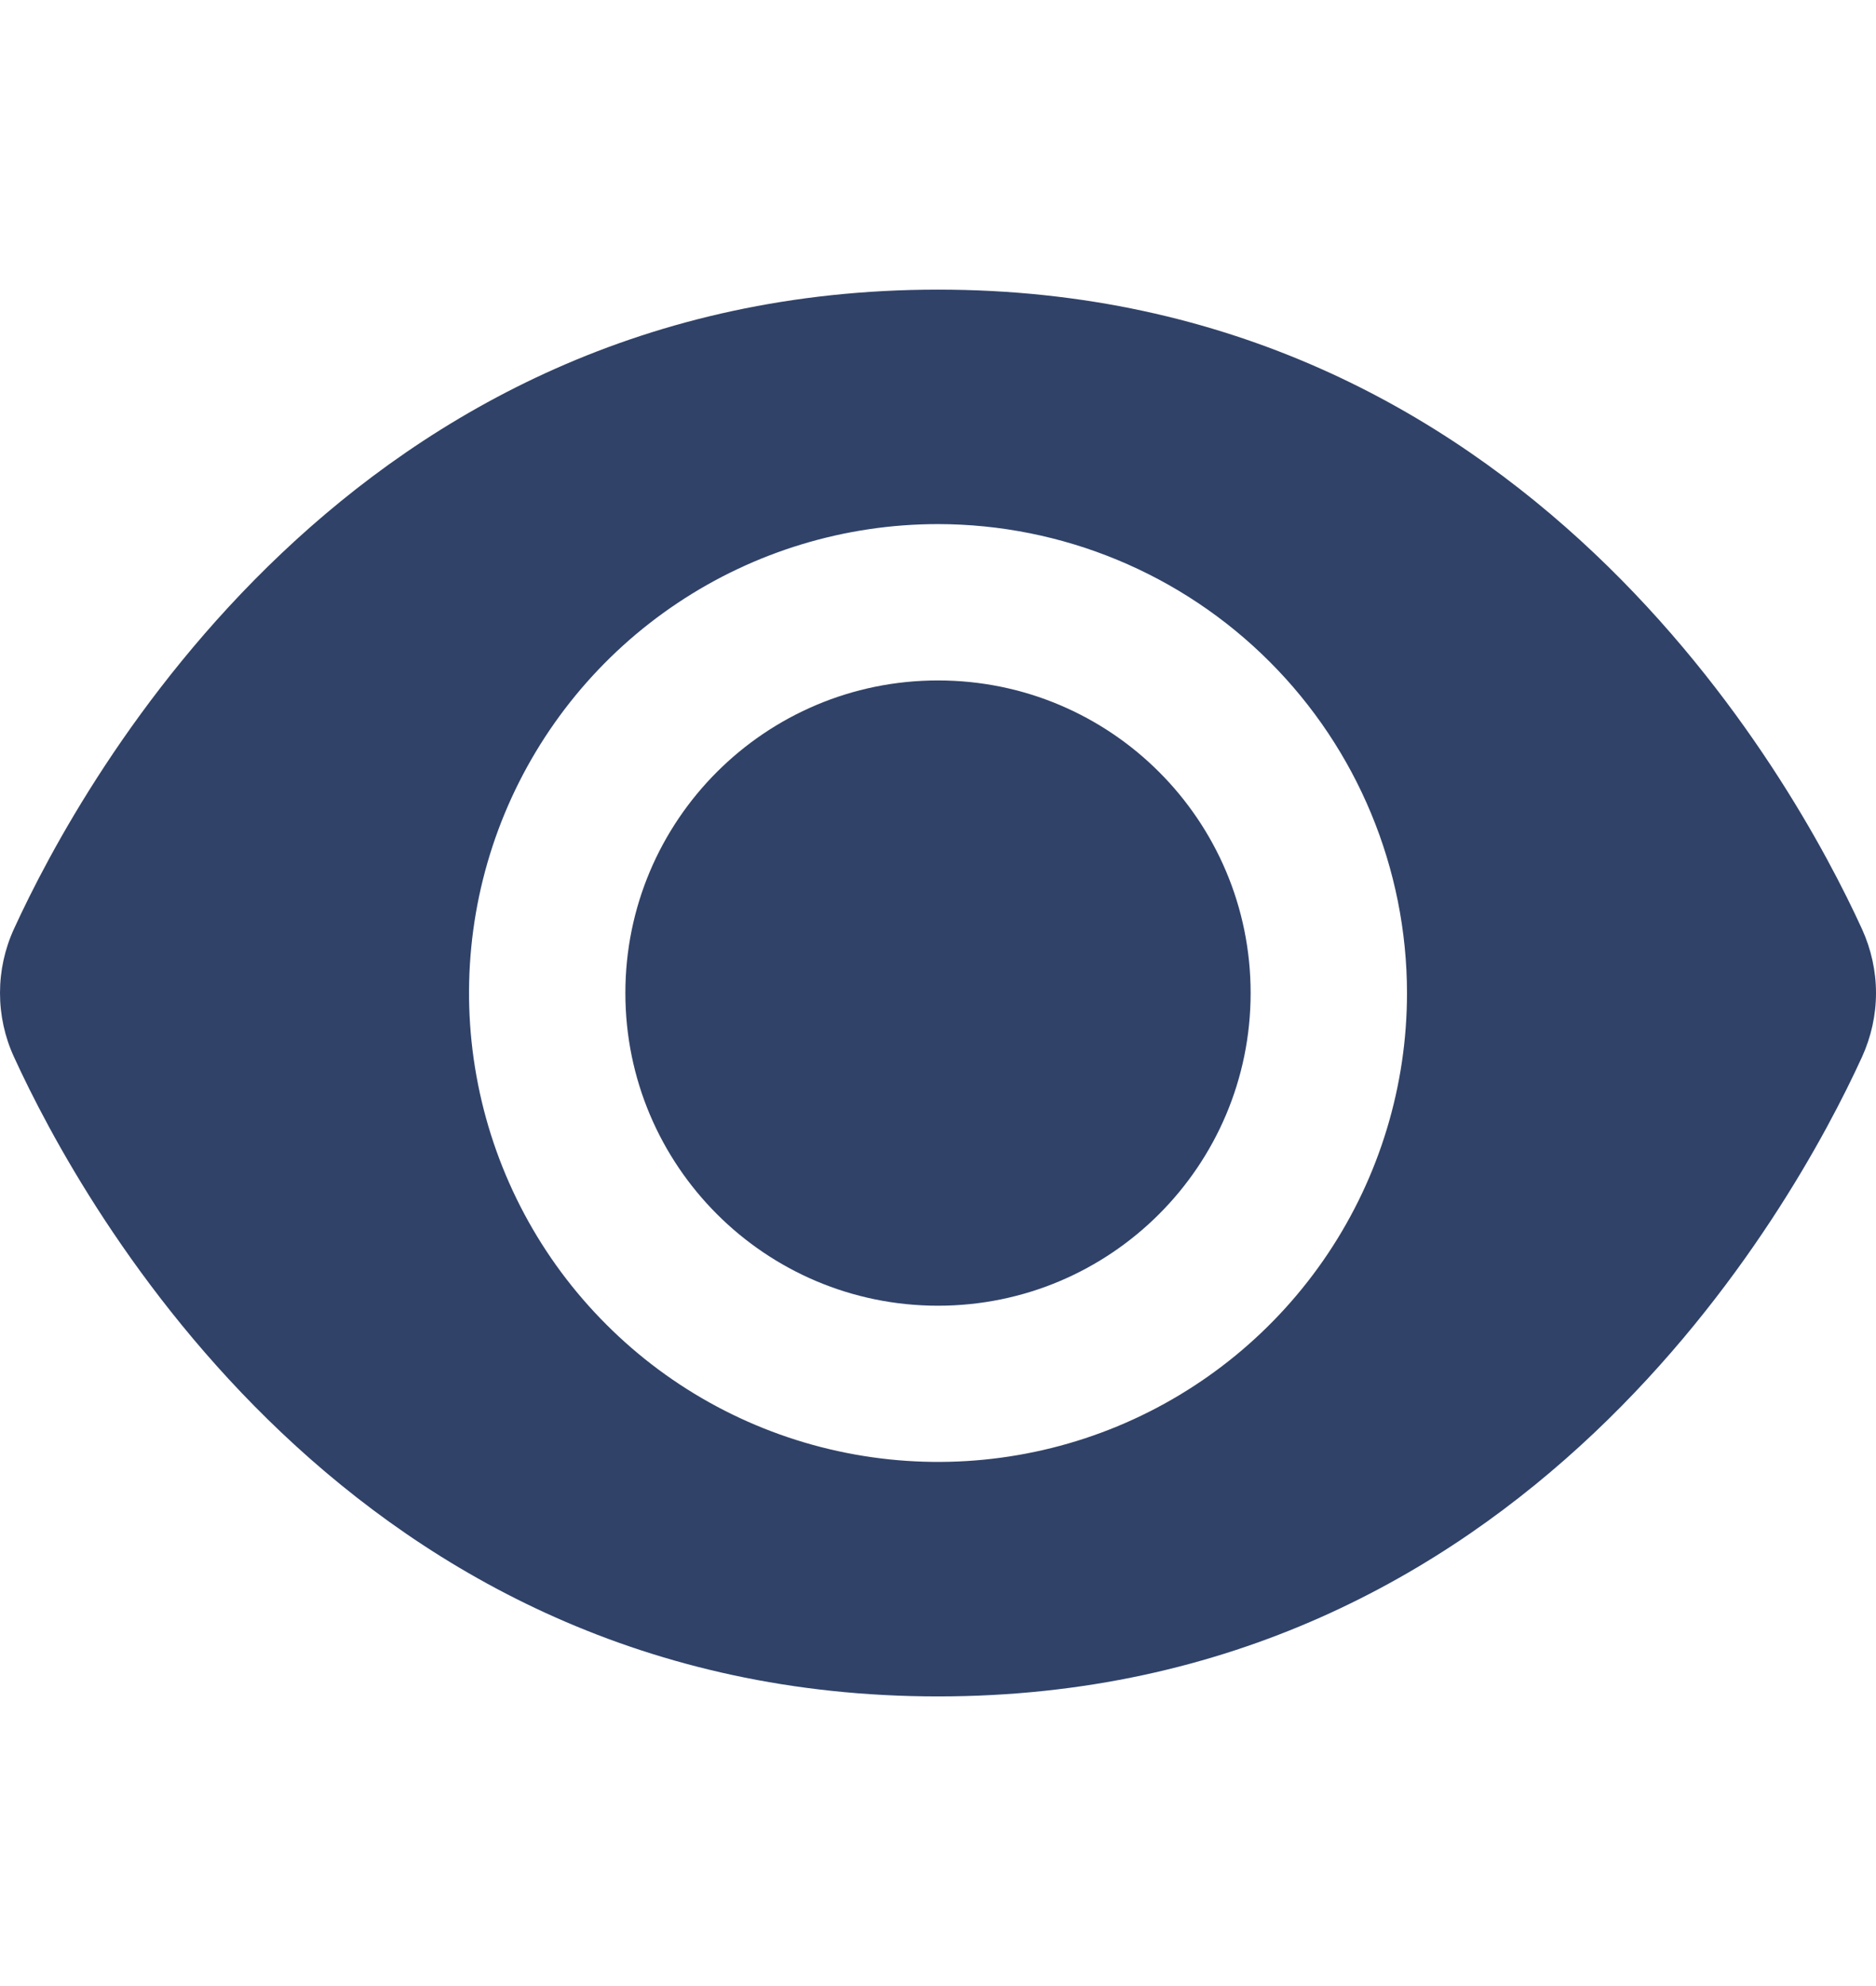 <svg width="17" height="18" viewBox="0 0 17 18" fill="none" xmlns="http://www.w3.org/2000/svg">
<path d="M16.873 9.58C16.251 10.94 13.812 15.375 8.5 15.375C3.187 15.375 0.749 10.94 0.127 9.58C0.043 9.398 0 9.2 0 8.999C0 8.799 0.043 8.601 0.127 8.418C0.749 7.06 3.187 2.625 8.5 2.625C13.812 2.625 16.251 7.06 16.873 8.42C16.956 8.602 17 8.8 17 9C17 9.2 16.956 9.398 16.873 9.58ZM8.5 4.75C7.659 4.75 6.838 4.999 6.139 5.466C5.44 5.933 4.895 6.597 4.573 7.374C4.252 8.15 4.168 9.005 4.332 9.829C4.496 10.654 4.9 11.411 5.495 12.005C6.089 12.6 6.846 13.004 7.671 13.168C8.495 13.332 9.35 13.248 10.126 12.927C10.903 12.605 11.567 12.06 12.034 11.361C12.501 10.662 12.75 9.841 12.75 9C12.749 7.873 12.301 6.793 11.504 5.996C10.707 5.199 9.627 4.751 8.5 4.75Z" fill="#304268"/>
<path d="M8.5 6.167C10.065 6.167 11.333 7.435 11.333 9C11.333 10.565 10.065 11.834 8.5 11.834C6.935 11.834 5.667 10.565 5.667 9C5.667 7.435 6.935 6.167 8.5 6.167Z" fill="#304268"/>
</svg>
